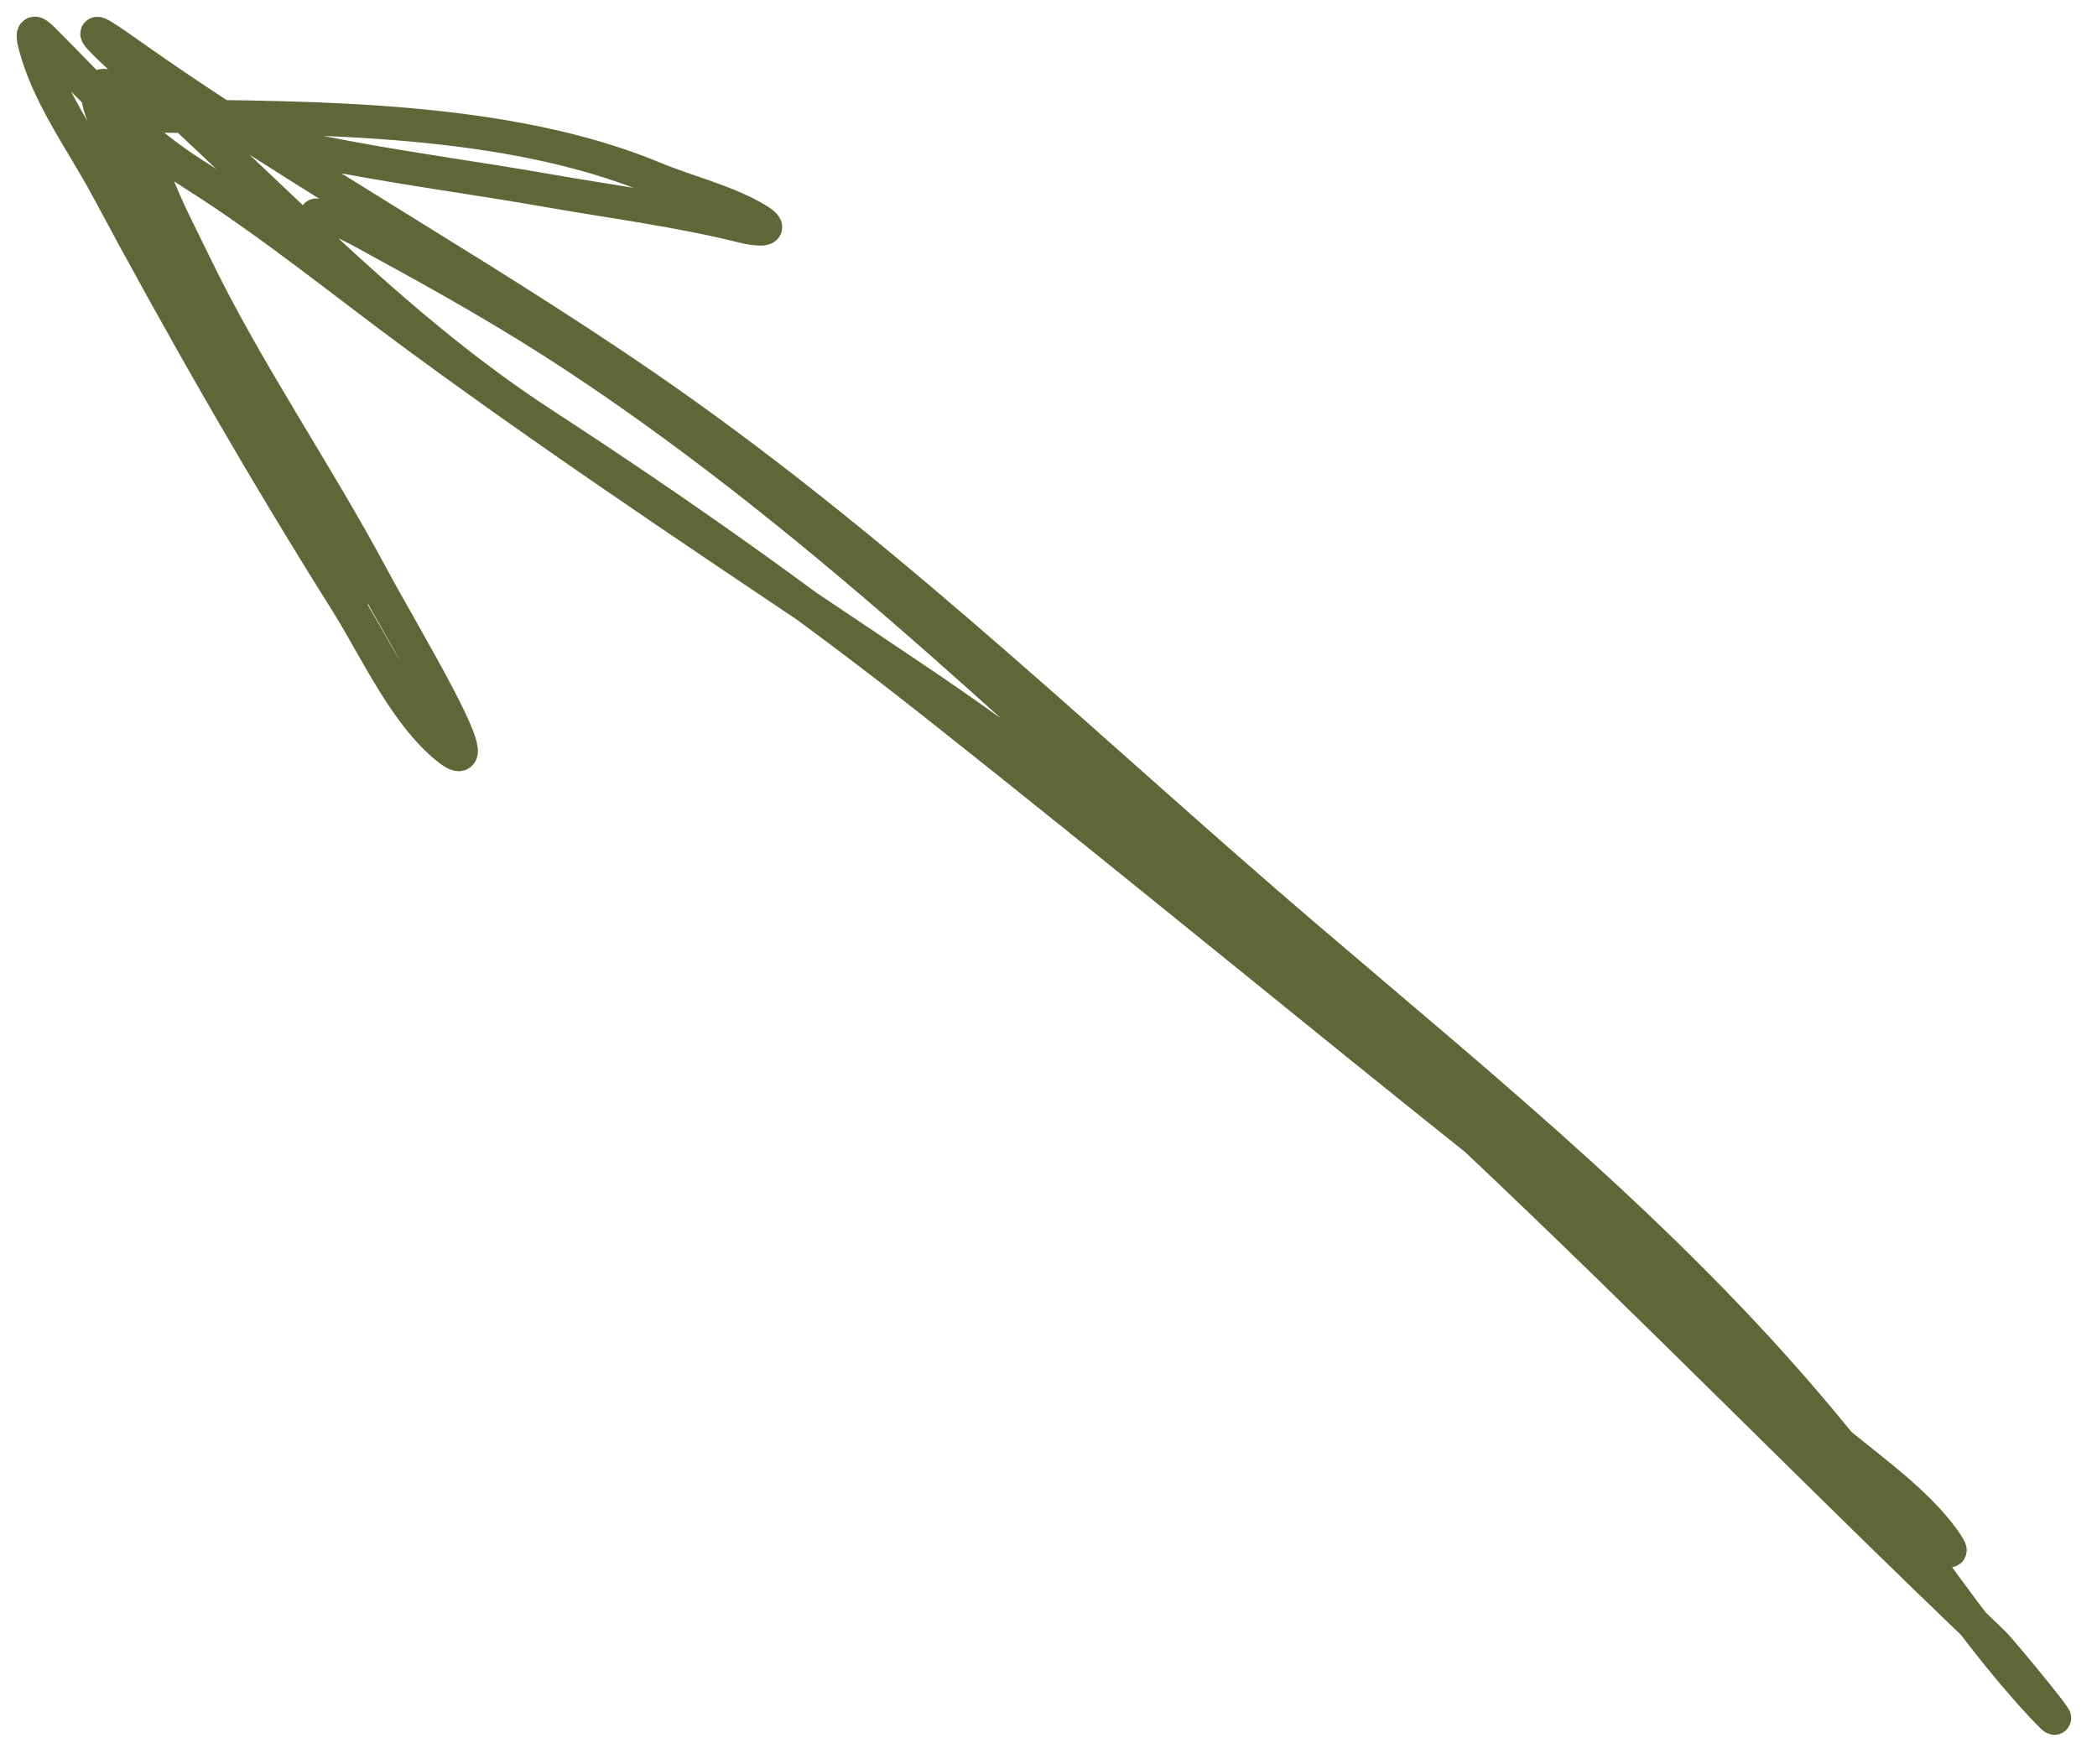<?xml version="1.0" encoding="UTF-8"?> <svg xmlns="http://www.w3.org/2000/svg" width="63" height="53" viewBox="0 0 63 53" fill="none"><path d="M9.498 6.464C10.183 6.526 10.817 6.929 11.406 7.249C13.405 8.333 15.394 9.46 17.292 10.713C25.027 15.819 31.499 22.347 38.413 28.451C43.531 32.97 48.629 37.509 53.729 42.049C55.282 43.432 59.593 47.898 58.37 46.217C57.439 44.937 55.796 43.881 54.636 42.834C51.587 40.082 48.43 37.49 45.218 34.932C39.477 30.36 33.819 25.683 28.062 21.131C24.263 18.128 20.373 15.382 16.317 12.742C12.064 9.974 8.637 6.331 4.925 2.919C4.395 2.433 1.52 -0.057 3.748 1.526C9.18 5.385 15.114 8.546 20.552 12.431C27.202 17.18 33.005 22.821 39.197 28.113C44.824 32.921 50.442 37.448 55.136 43.213C57.247 45.805 59.049 48.784 61.32 51.223C62.699 52.705 60.127 49.586 59.885 49.355C49.468 39.424 39.585 28.55 27.575 20.455C22.512 17.042 17.463 13.732 12.543 10.117C10.343 8.501 8.164 6.716 5.859 5.26C4.047 4.116 2.84 2.728 1.353 1.241C1.177 1.065 0.913 0.787 1.028 1.268C1.401 2.827 2.474 4.259 3.22 5.652C5.485 9.882 7.864 14.039 10.418 18.1C11.274 19.461 12.161 21.453 13.449 22.484C14.903 23.647 12.08 19.012 11.203 17.37C9.5 14.179 7.417 11.182 5.845 7.925C5.355 6.909 4.84 5.972 4.505 4.895C4.264 4.117 3.714 3.477 4.83 3.487C9.516 3.533 15.267 3.525 19.66 5.355C20.629 5.759 21.832 6.047 22.731 6.586C23.392 6.983 22.673 6.889 22.325 6.802C20.374 6.315 18.404 6.068 16.426 5.72C12.485 5.027 8.277 4.635 4.546 3.109C4.367 3.035 3.156 2.382 2.977 2.622C2.713 2.973 3.659 4.657 3.815 4.976C5.305 8.019 7.06 10.876 8.713 13.825C9.454 15.145 10.049 16.454 10.96 17.667" stroke="#5E6738" stroke-linecap="round"></path></svg> 